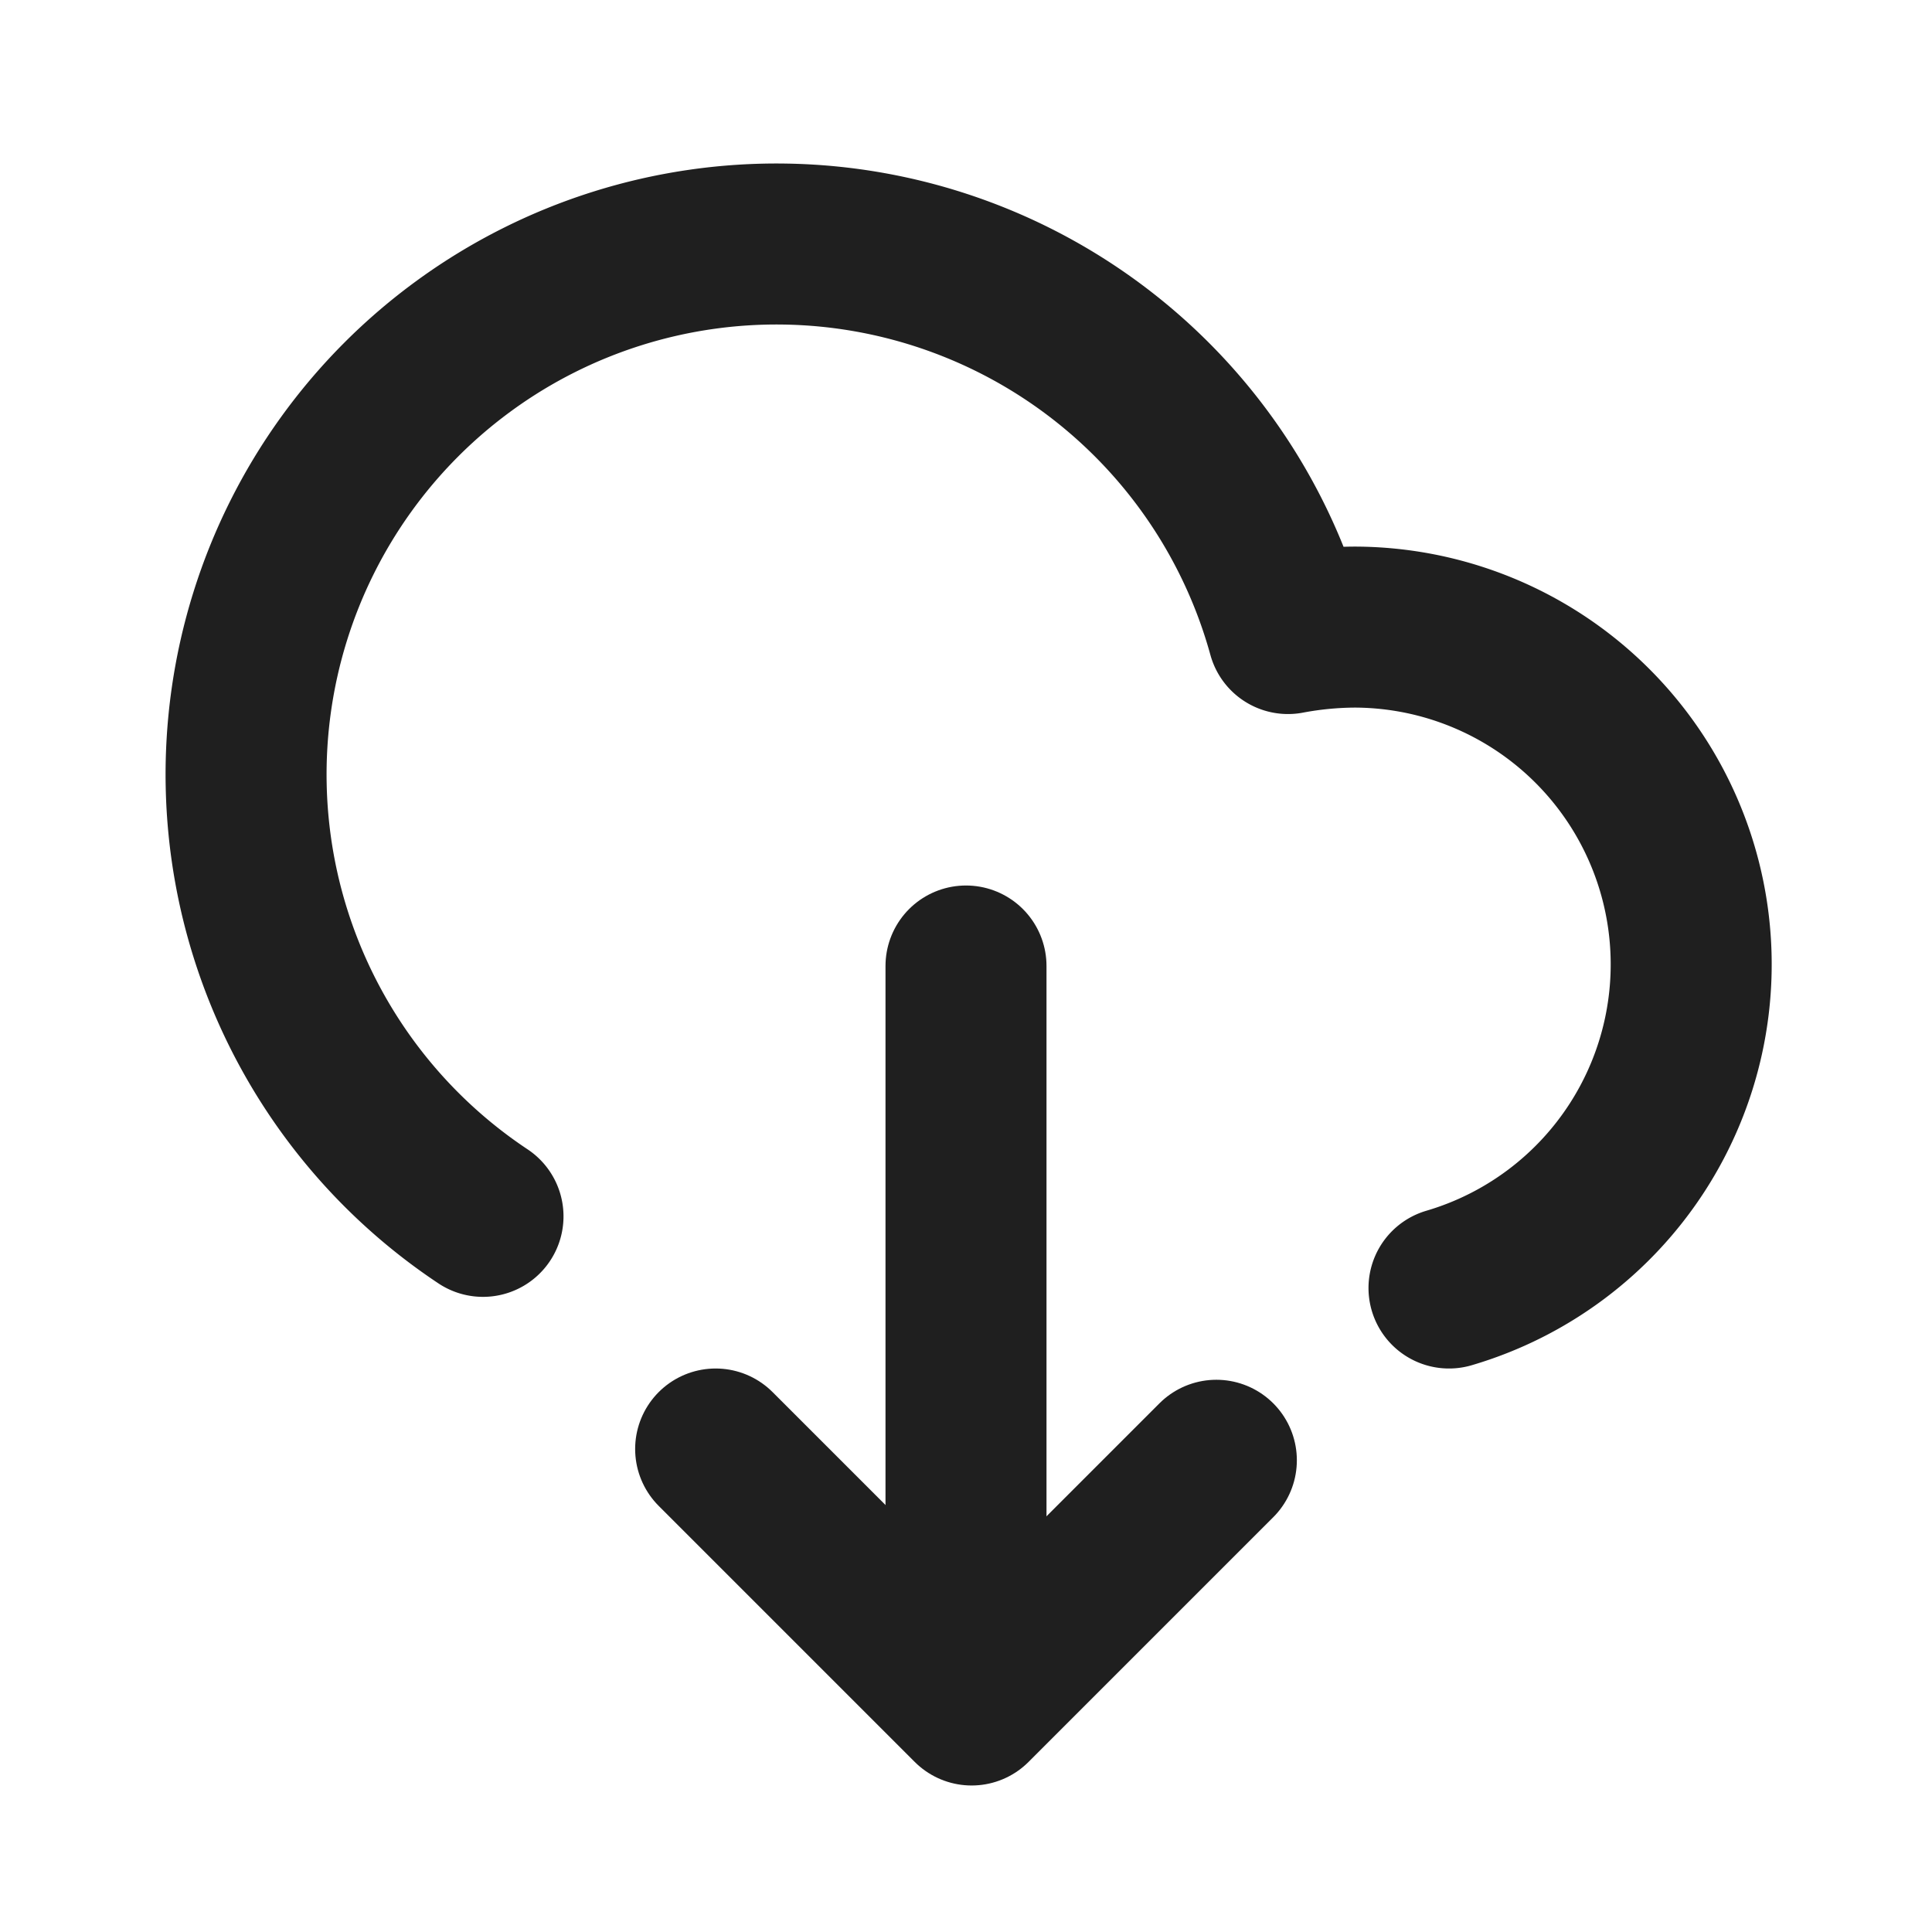 <!DOCTYPE svg PUBLIC "-//W3C//DTD SVG 1.1//EN" "http://www.w3.org/Graphics/SVG/1.1/DTD/svg11.dtd">
<!-- Uploaded to: SVG Repo, www.svgrepo.com, Transformed by: SVG Repo Mixer Tools -->
<svg fill="#000000" width="64px" height="64px" viewBox="0 0 24 24" id="download-alt-2" data-name="Line Color" xmlns="http://www.w3.org/2000/svg" class="icon line-color">
<g id="SVGRepo_bgCarrier" stroke-width="0"/>
<g id="SVGRepo_tracerCarrier" stroke-linecap="round" stroke-linejoin="round"/>
<g id="SVGRepo_iconCarrier">
<line id="secondary" x1="12" y1="12" x2="12" y2="21" style="fill: none; stroke: #1f1f1f; stroke-linecap: round; stroke-linejoin: round; stroke-width: 2;"/>
<polyline id="secondary-2" data-name="secondary" points="8.89 18 12.07 21.18 15.11 18.14" style="fill: none; stroke: #1f1f1f; stroke-linecap: round; stroke-linejoin: round; stroke-width: 2;"/>
<path id="primary" d="M6,15.11A6.59,6.59,0,1,1,16,7.87a4.58,4.58,0,0,1,.83-.08A4.19,4.19,0,0,1,18,16" style="fill: none; stroke: #1f1f1f; stroke-linecap: round; stroke-linejoin: round; stroke-width: 2;"/>
</g>
</svg>